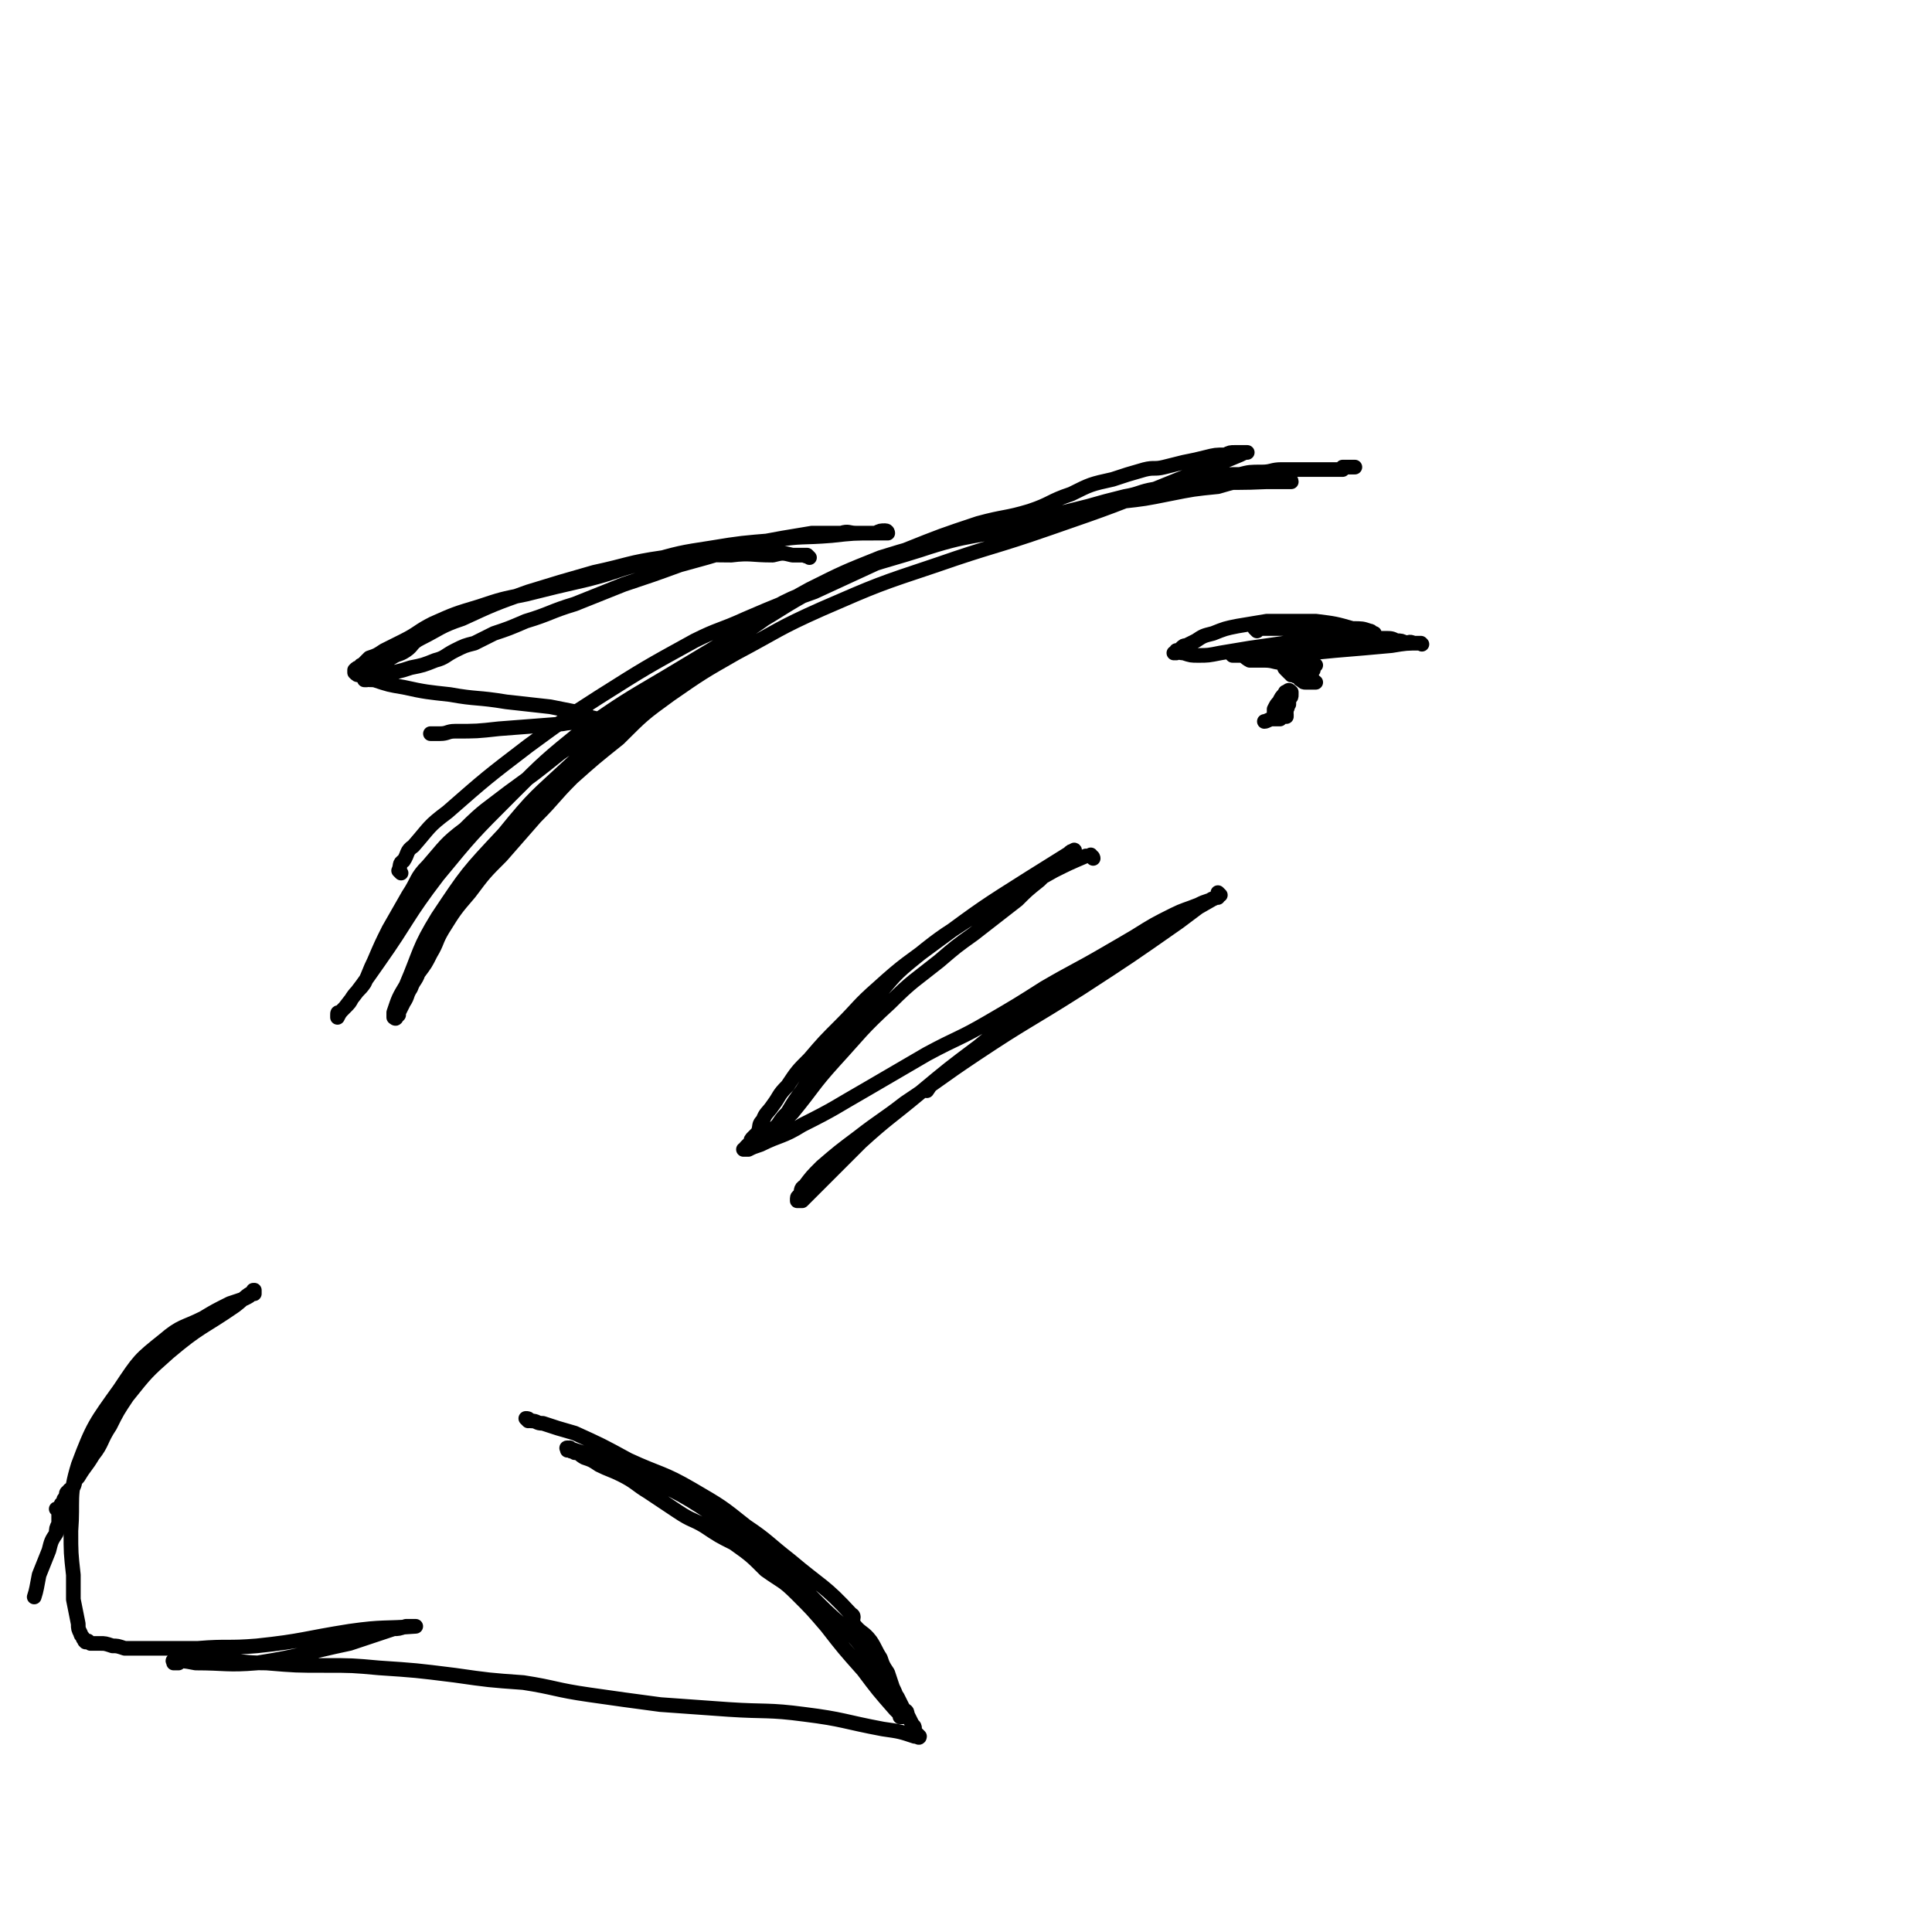 <svg viewBox='0 0 790 790' version='1.1' xmlns='http://www.w3.org/2000/svg' xmlns:xlink='http://www.w3.org/1999/xlink'><g fill='none' stroke='#000000' stroke-width='6' stroke-linecap='round' stroke-linejoin='round'><path d='M164,357c0,0 -1,-1 -1,-1 0,0 0,0 0,0 0,0 0,0 0,0 1,-2 0,-3 2,-4 2,-3 1,-4 4,-6 7,-8 6,-8 14,-14 16,-14 16,-14 33,-27 15,-11 15,-11 29,-20 19,-12 19,-12 39,-23 10,-5 10,-4 21,-9 14,-6 14,-6 28,-11 13,-6 13,-6 26,-12 11,-4 11,-4 21,-7 14,-4 14,-4 28,-7 14,-4 14,-4 28,-6 12,-3 12,-2 23,-5 9,-1 9,-1 19,-3 10,-2 10,-2 20,-3 7,-2 6,-2 13,-2 3,-1 3,0 6,0 1,0 1,0 2,0 1,0 1,0 3,0 1,0 1,0 3,0 1,0 1,0 2,0 0,0 0,0 1,0 0,0 0,0 0,0 0,0 -1,-1 -1,-1 0,0 1,0 1,1 -4,0 -5,-1 -10,0 -20,1 -20,-1 -40,3 -30,5 -29,7 -59,15 -21,5 -22,3 -43,10 -19,6 -20,5 -38,14 -18,7 -18,7 -33,17 -13,9 -12,10 -24,19 -13,9 -13,8 -26,16 -13,8 -13,8 -26,17 -10,8 -10,8 -21,16 -9,7 -10,7 -18,15 -8,6 -8,7 -15,15 -5,5 -4,6 -8,12 -4,7 -4,7 -8,14 -3,6 -3,6 -6,13 -2,4 -2,5 -4,9 -2,3 -3,3 -5,6 -1,2 -1,2 -3,4 -1,1 -1,1 -2,2 -1,0 -1,0 -1,1 0,0 0,0 0,1 0,0 0,0 0,0 0,0 0,0 0,0 1,-2 1,-2 3,-4 7,-9 7,-9 14,-19 12,-17 11,-18 24,-35 14,-17 14,-17 30,-33 14,-14 14,-14 30,-27 16,-11 16,-11 33,-21 15,-9 15,-9 30,-18 17,-9 16,-10 33,-19 17,-8 17,-8 35,-15 15,-6 15,-6 30,-11 11,-3 11,-2 21,-5 9,-3 8,-4 17,-7 8,-4 8,-4 17,-6 6,-2 6,-2 13,-4 4,-1 4,0 8,-1 4,-1 4,-1 8,-2 5,-1 5,-1 9,-2 4,-1 4,-1 8,-1 2,-1 2,-1 4,-1 1,0 1,0 2,0 1,0 1,0 1,0 1,0 1,0 1,0 0,0 1,0 1,0 -1,0 -1,0 -3,1 -12,5 -12,5 -25,10 -27,11 -27,11 -53,20 -23,8 -23,7 -46,15 -24,8 -24,8 -47,18 -18,8 -18,9 -35,18 -14,8 -14,8 -27,17 -11,8 -11,8 -21,18 -10,8 -10,8 -19,16 -8,8 -7,8 -15,16 -7,8 -7,8 -14,16 -7,7 -7,7 -13,15 -6,7 -6,7 -11,15 -3,5 -2,5 -5,10 -2,4 -2,4 -5,8 -1,3 -2,3 -3,6 -2,3 -1,3 -3,6 -1,2 -1,2 -2,4 0,0 0,0 0,1 -1,1 -1,1 -1,1 0,0 0,0 0,0 0,0 0,0 0,0 0,1 -1,0 -1,0 0,-1 0,-1 0,-2 2,-6 2,-6 5,-11 6,-14 5,-15 13,-28 12,-18 12,-18 27,-34 13,-16 13,-15 28,-29 13,-12 13,-12 26,-23 11,-9 11,-9 23,-17 12,-8 12,-8 24,-15 12,-8 11,-9 24,-16 14,-7 14,-7 29,-13 13,-4 13,-4 26,-7 12,-3 12,-3 24,-5 9,-3 9,-3 19,-5 8,-2 8,-2 16,-4 7,-2 7,-2 15,-4 6,-1 6,-2 12,-3 7,-2 7,-2 15,-3 5,-1 5,-1 10,-2 5,-1 5,-1 10,-1 4,-1 4,-1 9,-1 4,0 4,-1 8,-1 3,0 3,0 7,0 2,0 2,0 5,0 2,0 2,0 4,0 1,0 1,0 2,0 2,0 2,0 3,0 1,0 1,0 1,0 1,0 1,0 1,0 1,0 1,0 1,0 0,0 0,0 0,0 1,0 1,0 1,0 0,0 0,0 0,0 0,0 0,0 0,0 0,-1 0,-1 0,-1 1,0 1,0 2,0 1,0 2,0 3,0 '/><path d='M216,581c0,0 -1,-1 -1,-1 0,0 1,0 1,1 0,0 0,0 0,0 0,0 -1,-1 -1,-1 1,0 1,0 2,1 3,0 2,1 5,1 6,2 6,2 13,4 11,5 11,5 22,11 13,6 14,5 26,12 12,7 12,7 22,15 9,6 9,7 18,14 13,11 14,10 25,22 2,1 0,2 1,4 3,4 4,3 7,7 2,3 2,4 4,7 1,3 1,3 3,6 1,3 1,3 2,6 1,2 1,2 2,5 0,1 0,1 1,3 0,1 0,1 0,2 0,1 0,1 0,1 0,1 0,1 1,1 0,0 0,0 0,0 0,0 -1,0 -1,0 0,-1 1,0 1,0 0,0 0,0 0,0 -1,0 -1,-1 -1,-1 -1,-1 -1,-1 -2,-2 -7,-8 -7,-8 -13,-16 -8,-9 -8,-9 -15,-18 -6,-7 -6,-7 -12,-13 -6,-6 -6,-5 -13,-10 -6,-6 -6,-6 -13,-11 -6,-3 -6,-3 -12,-7 -5,-3 -5,-2 -11,-6 -6,-4 -6,-4 -12,-8 -5,-3 -5,-4 -11,-7 -4,-2 -5,-2 -9,-4 -3,-2 -3,-2 -6,-3 -2,-1 -2,-2 -4,-2 -1,-1 -1,0 -2,-1 0,0 0,0 0,-1 0,0 0,0 -1,1 0,0 0,0 0,0 1,0 -1,-1 0,-1 12,4 14,4 27,10 20,9 20,9 38,21 10,6 10,7 19,15 10,9 10,9 19,18 9,9 10,8 18,18 5,6 5,7 10,13 2,4 2,4 4,7 1,2 1,2 2,4 1,2 2,1 2,3 1,2 1,2 2,4 0,1 1,0 1,2 0,0 0,0 0,1 0,0 0,0 1,1 0,0 0,0 0,0 0,0 0,0 1,1 0,0 0,0 0,0 0,0 0,0 0,0 0,0 0,0 0,0 0,1 -1,0 -1,0 0,0 1,0 1,0 -1,0 -1,0 -2,0 -6,-2 -6,-2 -13,-3 -16,-3 -16,-4 -32,-6 -15,-2 -16,-1 -31,-2 -14,-1 -14,-1 -28,-2 -15,-2 -15,-2 -29,-4 -14,-2 -14,-3 -27,-5 -14,-1 -14,-1 -28,-3 -16,-2 -16,-2 -31,-3 -11,-1 -11,-1 -22,-1 -12,0 -12,0 -24,-1 -10,0 -10,-1 -19,-1 -5,0 -5,0 -10,0 -1,0 -1,0 -3,0 -2,0 -2,0 -3,0 0,0 -1,0 -1,0 0,0 0,0 0,1 -1,0 -1,0 -2,0 0,0 0,0 0,0 1,0 -1,-1 0,-1 3,0 4,0 9,1 12,0 13,1 25,0 19,-3 19,-4 38,-8 9,-3 9,-3 18,-6 2,0 2,0 5,-1 1,0 1,0 2,0 1,0 1,0 2,0 0,0 0,0 0,0 0,0 0,0 0,0 -13,1 -13,0 -27,2 -19,3 -19,4 -38,6 -12,1 -12,0 -24,1 -7,0 -7,0 -14,0 -4,0 -4,0 -8,0 -2,0 -2,0 -4,0 -2,0 -2,0 -4,0 -3,-1 -3,-1 -5,-1 -3,-1 -3,-1 -5,-1 -2,0 -2,0 -4,0 0,0 0,0 -1,-1 0,0 0,0 -1,0 0,0 0,0 0,0 0,0 0,0 0,0 0,1 0,0 0,0 -1,0 0,0 0,0 0,0 0,0 0,0 0,1 0,0 0,0 -1,0 0,0 0,0 0,0 0,0 0,0 0,1 0,0 0,0 -1,0 0,0 0,0 0,0 0,0 0,0 0,1 0,0 0,0 -1,-1 -1,-1 -1,-1 0,-1 -1,-1 -1,-2 -1,-2 -1,-2 -1,-4 -1,-5 -1,-5 -2,-10 0,-5 0,-5 0,-10 -1,-9 -1,-9 -1,-18 1,-13 -1,-14 3,-27 6,-16 7,-17 17,-31 8,-12 8,-12 18,-20 7,-6 8,-5 16,-9 5,-3 5,-3 11,-6 3,-1 3,-1 6,-2 2,-1 2,-1 3,-2 0,0 1,0 1,0 0,0 0,-1 0,-1 0,0 0,0 0,0 0,0 0,0 0,0 -1,-1 0,0 0,0 0,0 0,0 0,0 0,0 0,-1 0,0 -4,2 -4,3 -8,6 -13,9 -14,8 -27,19 -9,8 -9,8 -17,18 -4,6 -4,6 -7,12 -4,6 -3,7 -7,12 -3,5 -3,4 -6,9 -2,2 -1,2 -2,4 -1,1 -2,1 -2,2 -1,0 -1,1 -1,2 -1,1 -1,1 -1,2 -1,1 -1,1 -1,1 0,1 0,1 0,2 -1,0 -1,0 -1,0 0,0 0,0 0,0 0,1 -1,0 -1,0 0,0 1,0 1,0 0,0 0,0 0,0 0,1 -1,0 -1,0 0,0 1,0 1,0 0,0 0,0 0,0 0,1 0,1 0,1 0,0 0,0 0,0 0,1 0,1 0,2 0,1 0,1 0,3 -1,2 -1,2 -1,4 -2,3 -2,3 -3,7 -2,5 -2,5 -4,10 -1,5 -1,6 -2,9 '/><path d='M514,258c0,0 -1,-1 -1,-1 0,0 0,0 1,0 0,0 0,0 0,0 0,0 0,0 1,0 2,0 2,0 4,0 3,0 3,0 5,0 3,0 3,0 5,0 3,0 3,0 6,0 3,0 3,0 6,0 3,0 3,0 6,0 2,0 2,1 4,1 2,0 2,0 3,0 2,0 1,1 3,1 1,0 1,0 2,0 0,0 0,0 1,0 0,0 0,0 1,0 0,0 1,0 1,0 -1,0 -1,-1 -2,-1 -3,-1 -3,-1 -7,-1 -7,-2 -7,-2 -15,-3 -10,0 -10,0 -20,0 -6,1 -6,1 -12,2 -5,1 -5,1 -10,3 -4,1 -4,1 -7,3 -2,1 -2,1 -4,2 -1,0 -1,0 -2,1 -1,1 -1,1 -1,1 0,1 -1,0 -1,0 0,0 0,1 0,1 0,0 0,0 0,0 0,0 -1,0 -1,0 1,-1 2,0 4,0 3,1 3,1 6,1 4,0 4,0 9,-1 6,-1 6,-1 12,-2 7,-1 7,-1 14,-2 5,0 6,0 11,0 6,-1 5,-1 11,-2 3,0 3,0 7,0 2,0 2,0 5,0 2,0 2,0 4,0 2,0 2,0 3,0 3,0 3,0 5,1 2,0 2,0 4,1 1,0 1,-1 3,0 0,0 0,0 1,0 1,0 1,0 2,0 0,0 0,0 0,0 0,0 0,0 0,0 1,1 0,0 0,0 -6,0 -6,0 -12,1 -11,1 -11,1 -23,2 -10,1 -10,1 -20,1 -7,1 -7,1 -14,1 -3,0 -3,0 -6,0 -1,0 -1,0 -2,0 0,0 0,0 0,0 0,0 0,0 0,0 0,0 -1,-1 -1,-1 1,0 2,0 4,1 2,0 2,1 4,2 3,0 3,0 6,0 4,0 4,1 8,1 3,0 3,0 5,0 2,0 2,0 3,1 2,0 2,0 3,0 0,0 0,0 1,0 0,0 1,0 1,0 -1,0 -1,-1 -1,0 -2,0 -2,0 -4,0 -1,0 -1,0 -3,0 -1,0 -1,1 -3,1 -1,0 -1,0 -1,0 -1,0 -1,0 0,1 0,0 0,0 1,1 1,1 1,1 2,1 1,1 1,0 2,1 1,0 0,1 1,1 1,1 1,1 2,1 1,0 1,0 3,0 0,0 0,0 1,0 0,0 0,0 0,0 0,0 0,0 0,0 -1,0 -1,-1 -1,-1 -2,0 -2,0 -3,0 -2,-1 -2,-1 -3,-1 -1,-1 -1,-1 -1,-1 -1,0 -1,0 -1,0 -1,0 -1,0 -1,0 0,0 0,0 0,0 0,0 0,0 1,0 0,0 0,0 0,0 1,0 1,0 2,0 1,0 1,0 3,-1 0,0 0,0 1,0 1,0 1,0 1,0 1,-1 1,-1 1,-1 0,0 0,0 0,0 0,0 0,-1 -1,-1 -1,0 0,1 -1,2 -1,0 -1,-1 -3,0 -1,0 -1,0 -2,0 0,0 0,0 0,0 '/><path d='M526,293c0,0 -1,-1 -1,-1 0,0 0,0 1,1 0,0 0,0 0,0 0,0 -1,-1 -1,-1 0,0 0,1 1,1 0,-1 0,-1 0,-1 0,-1 -1,-1 0,-1 0,-1 0,-1 0,-1 1,-1 0,-1 1,-2 0,-1 0,-1 0,-2 1,-1 1,-1 1,-2 0,0 0,0 0,-1 0,0 0,0 0,0 -1,-1 -1,-1 -2,0 -1,0 0,0 -1,1 -1,1 -1,1 -2,3 -1,1 -1,1 -2,3 0,0 0,0 0,1 0,1 0,1 0,2 0,0 0,0 1,0 0,1 0,1 0,1 1,0 1,0 1,0 0,0 0,0 0,0 1,0 0,0 0,0 0,-1 0,0 0,0 0,0 0,0 0,0 1,0 0,0 0,0 -1,-1 -1,0 -1,0 -1,0 -1,0 -2,0 -1,0 -2,1 -3,1 '/><path d='M447,351c0,0 0,-1 -1,-1 0,0 0,0 0,0 0,0 0,-1 0,0 -1,0 -1,0 -2,0 -7,3 -7,3 -13,6 -16,9 -16,9 -32,18 -12,8 -13,8 -24,17 -10,8 -9,8 -17,17 -9,8 -9,8 -16,17 -8,10 -7,10 -14,21 -3,4 -3,4 -6,9 -2,2 -2,2 -4,5 -1,1 -1,1 -2,2 -1,1 -1,1 -1,2 -1,1 -1,1 -1,1 0,0 0,0 0,0 0,0 0,0 0,1 0,0 0,0 0,0 0,0 -1,0 0,-1 0,0 0,0 1,0 1,0 1,-1 1,-1 4,-5 4,-5 8,-9 9,-11 8,-11 17,-21 11,-12 11,-13 23,-24 9,-9 10,-9 20,-17 7,-6 7,-6 14,-11 9,-7 9,-7 18,-14 4,-4 4,-4 9,-8 2,-2 2,-2 5,-4 1,-1 1,-2 3,-3 2,-1 2,-1 3,-2 1,-1 1,-1 2,-2 0,0 0,0 1,0 0,-1 0,-1 0,-1 0,0 0,0 0,0 1,0 0,-1 0,0 -1,0 -1,0 -2,1 -8,5 -8,5 -16,10 -19,12 -19,12 -38,26 -12,9 -13,9 -24,19 -8,7 -8,8 -15,15 -7,7 -7,7 -13,14 -5,5 -5,5 -9,11 -4,4 -3,4 -6,8 -2,3 -3,3 -4,6 -2,2 -1,2 -2,5 -1,1 -1,1 -2,2 -1,1 -1,1 -1,2 -1,1 -1,1 -2,2 0,0 0,0 0,1 0,0 0,0 -1,0 0,0 0,0 0,0 1,0 1,0 1,0 0,0 1,0 1,0 2,-1 2,-1 5,-2 8,-4 9,-3 17,-8 14,-7 13,-7 27,-15 12,-7 12,-7 24,-14 13,-7 13,-6 25,-13 12,-7 12,-7 23,-14 12,-7 13,-7 25,-14 9,-5 9,-5 18,-10 5,-2 5,-2 10,-5 2,-1 2,-1 4,-2 1,-1 2,-1 3,-1 0,-1 0,-1 1,-1 1,0 1,0 2,0 0,0 0,0 0,0 0,0 0,0 0,0 -4,3 -4,3 -8,6 -20,14 -20,14 -40,27 -22,14 -22,13 -43,27 -15,10 -14,10 -29,20 -9,7 -10,7 -19,14 -8,6 -8,6 -15,12 -4,4 -4,4 -7,8 -2,1 -1,2 -2,4 0,0 -1,0 -1,1 0,0 0,0 0,1 0,0 0,0 0,0 1,0 1,0 2,0 3,-3 3,-3 6,-6 9,-9 9,-9 18,-18 11,-10 12,-10 24,-20 12,-10 12,-10 24,-19 11,-9 11,-8 22,-17 11,-7 10,-8 21,-15 10,-7 11,-7 21,-13 8,-5 8,-5 16,-9 4,-2 5,-2 10,-4 2,-1 2,-1 5,-2 1,-1 1,0 2,-1 0,0 0,0 1,0 0,-1 0,-1 1,-1 0,0 0,0 0,0 0,0 -1,-1 -1,-1 0,0 0,1 -1,2 -7,4 -7,4 -14,8 -19,11 -19,11 -38,22 -15,10 -15,10 -30,21 -10,7 -10,7 -20,14 -6,5 -6,4 -11,9 -3,2 -3,2 -5,5 0,0 0,0 0,0 '/><path d='M331,228c0,0 -1,-1 -1,-1 0,0 0,0 0,0 0,0 0,0 0,0 0,1 -1,0 -1,0 0,0 1,0 1,0 0,0 0,0 0,0 -1,0 -1,0 -3,0 -1,0 -1,0 -3,0 -4,-1 -4,-1 -8,0 -9,0 -9,-1 -17,0 -14,0 -14,-1 -28,1 -14,2 -14,3 -28,6 -14,4 -14,4 -27,8 -14,5 -14,5 -27,11 -9,3 -9,4 -17,8 -4,2 -3,3 -6,5 -3,2 -3,1 -6,3 -2,1 -1,2 -3,3 -2,1 -2,1 -4,2 -1,1 -1,2 -2,2 0,1 -1,0 -1,1 -1,0 0,0 0,1 0,0 -1,0 -1,0 0,0 0,0 0,0 0,0 0,-1 0,-1 -1,0 0,0 0,1 0,0 0,0 0,0 0,0 0,0 1,0 1,-1 1,-1 2,-1 1,-1 1,0 3,-1 3,0 3,0 6,-1 4,-1 4,-1 7,-2 5,-1 5,-1 10,-3 4,-1 4,-2 8,-4 4,-2 4,-2 8,-3 4,-2 4,-2 8,-4 6,-2 6,-2 13,-5 10,-3 10,-4 20,-7 10,-4 10,-4 20,-8 12,-4 12,-4 23,-8 11,-3 11,-3 21,-6 10,-3 10,-3 21,-5 6,-1 6,-1 12,-2 3,0 3,0 6,0 3,0 3,0 6,0 3,-1 3,0 6,0 2,0 2,0 5,0 1,0 1,0 3,0 1,0 1,0 2,0 1,0 1,0 2,0 0,0 0,0 0,0 1,0 1,0 1,0 0,0 0,0 0,0 0,0 0,-1 -1,-1 -2,0 -2,0 -4,1 -9,0 -9,0 -18,1 -12,1 -12,0 -24,2 -12,1 -13,1 -25,3 -13,2 -13,2 -27,6 -12,3 -12,4 -24,7 -13,3 -13,3 -25,6 -10,2 -10,2 -19,5 -10,3 -10,3 -19,7 -6,3 -6,4 -12,7 -4,2 -4,2 -8,4 -3,2 -3,2 -6,3 -1,1 -1,1 -3,3 -1,0 0,0 -1,1 -1,0 -1,0 -2,1 0,0 0,0 0,0 0,1 0,1 0,1 1,1 1,1 2,1 3,2 3,2 6,2 6,2 6,2 12,3 9,2 10,2 19,3 11,2 11,1 23,3 9,1 9,1 18,2 5,1 5,1 10,2 2,0 2,0 4,1 2,0 1,1 2,1 1,1 1,1 1,1 0,0 0,0 1,0 0,0 0,0 0,0 0,0 0,-1 -1,0 -1,0 -1,1 -2,1 -5,1 -5,0 -10,1 -13,1 -13,1 -26,2 -9,1 -9,1 -18,1 -3,0 -3,1 -6,1 -2,0 -2,0 -3,0 0,0 0,0 -1,0 0,0 0,0 0,0 '/></g>
</svg>